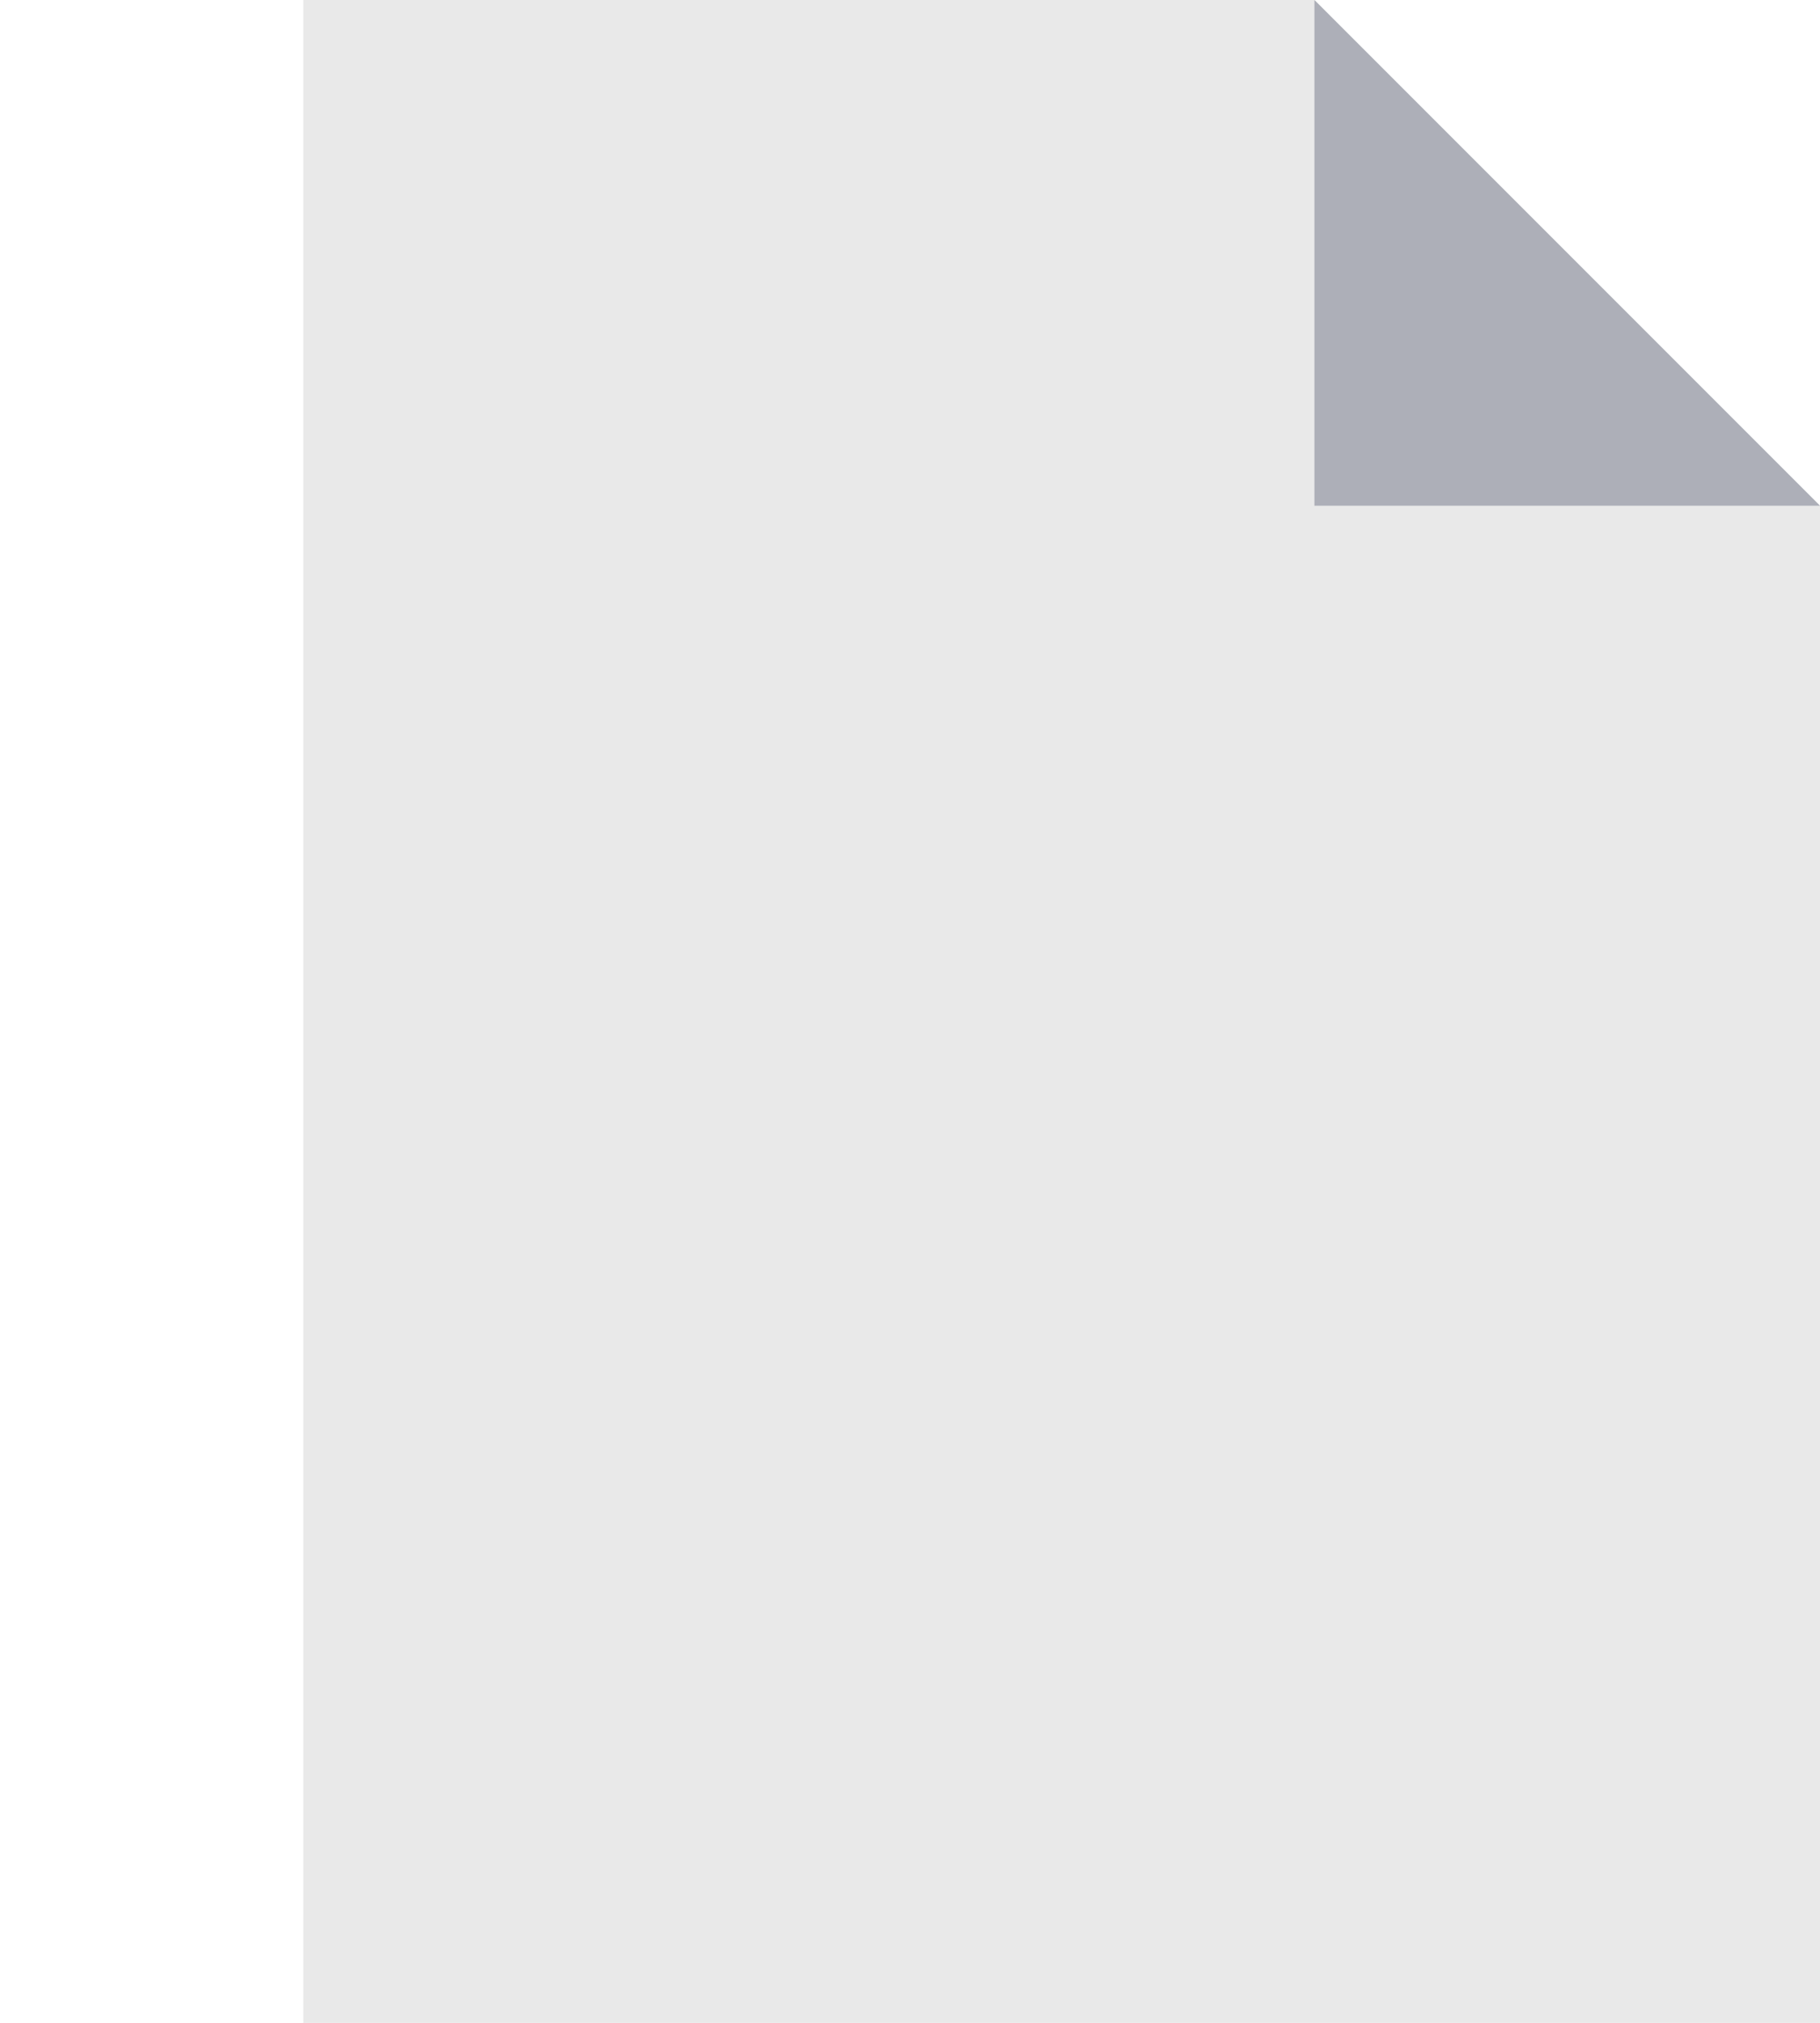 <svg width="72" height="80" viewBox="0 0 72 80" fill="none" xmlns="http://www.w3.org/2000/svg">
<path d="M72 20V80H12V0H52L72 20Z" fill="#E9E9E9"/>
<path d="M52 0L72 20H52V0Z" fill="#212544" fill-opacity="0.3"/>
</svg>
